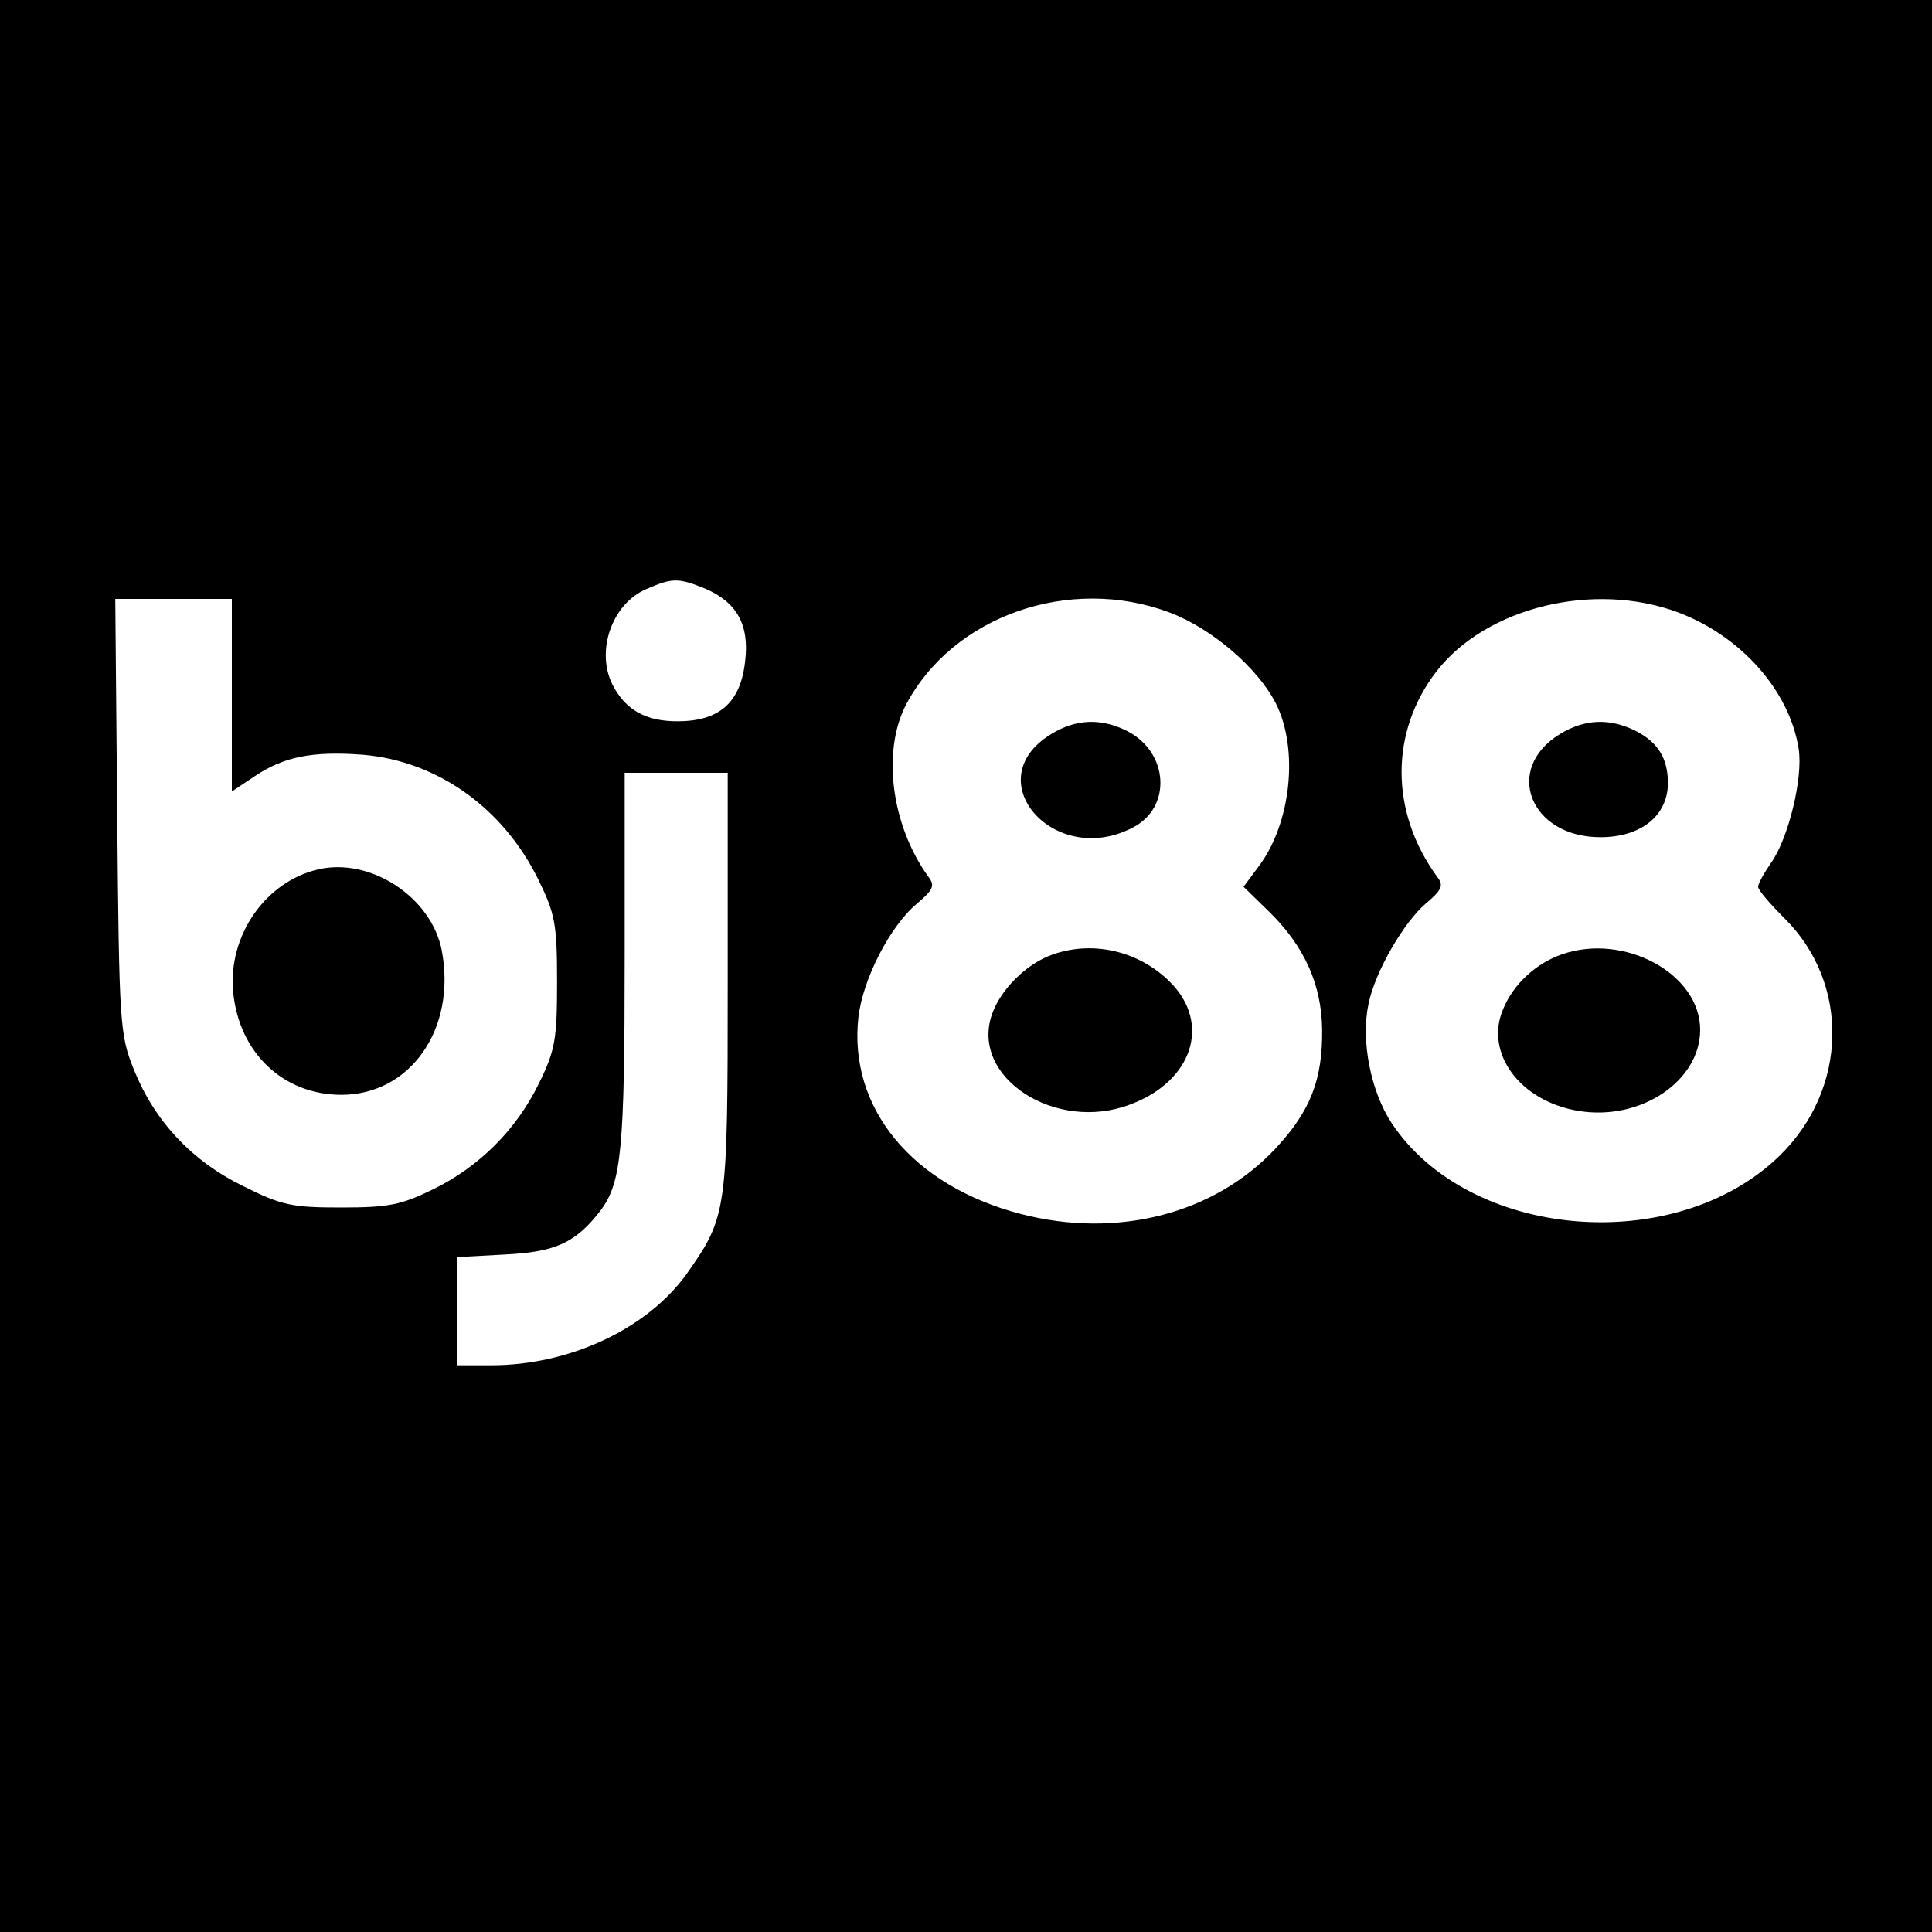 <?xml version="1.0" standalone="no"?>
<!DOCTYPE svg PUBLIC "-//W3C//DTD SVG 20010904//EN"
 "http://www.w3.org/TR/2001/REC-SVG-20010904/DTD/svg10.dtd">
<svg version="1.0" xmlns="http://www.w3.org/2000/svg"
 width="300pt" height="300pt" viewBox="0 0 300 300"
 preserveAspectRatio="xMidYMid meet">
<g transform="translate(0,300) scale(0.1,-0.1)"
fill="#000000" stroke="none">
<path d="M0 1500 l0 -1500 1500 0 1500 0 0 1500 0 1500 -1500 0 -1500 0 0
-1500z m1095 586 c49 -21 69 -56 62 -113 -7 -64 -40 -93 -105 -93 -50 0 -81
18 -101 57 -26 52 -1 125 52 148 41 18 50 18 92 1z m-735 -166 l0 -149 36 24
c45 30 89 39 168 33 115 -10 217 -82 272 -194 26 -53 29 -69 29 -159 0 -89 -3
-106 -28 -157 -35 -72 -93 -130 -165 -165 -49 -24 -69 -28 -142 -28 -76 0 -92
3 -152 33 -80 39 -138 101 -170 181 -22 54 -23 70 -26 394 l-3 337 90 0 91 0
0 -150z m1456 129 c66 -25 137 -86 165 -141 36 -71 24 -187 -27 -254 l-23 -31
40 -39 c54 -53 81 -112 82 -182 1 -78 -18 -127 -72 -185 -95 -102 -246 -141
-396 -102 -169 44 -268 165 -252 306 7 59 49 141 91 176 25 21 28 28 18 41
-58 80 -73 195 -35 268 73 138 254 201 409 143z m790 0 c98 -37 173 -122 187
-212 7 -45 -16 -139 -43 -177 -11 -16 -20 -32 -20 -37 0 -5 18 -26 40 -48 103
-101 100 -266 -7 -370 -162 -157 -482 -130 -602 51 -33 50 -48 129 -36 185 10
50 55 127 89 156 25 21 28 28 18 41 -74 101 -74 226 -1 320 77 99 244 140 375
91z m-1476 -574 c0 -356 -1 -364 -63 -452 -61 -86 -182 -143 -304 -143 l-53 0
0 84 0 84 74 4 c79 4 110 18 149 69 32 43 37 95 37 392 l0 287 80 0 80 0 0
-325z"/>
<path d="M494 1650 c-82 -19 -140 -103 -132 -190 9 -95 78 -160 168 -160 107
0 179 102 156 224 -16 83 -111 145 -192 126z"/>
<path d="M1632 1860 c-116 -71 5 -209 127 -145 61 31 56 117 -9 150 -40 20
-79 19 -118 -5z"/>
<path d="M1635 1518 c-41 -14 -82 -55 -95 -94 -33 -98 100 -183 215 -139 97
36 126 126 62 190 -48 48 -119 65 -182 43z"/>
<path d="M2422 1860 c-88 -54 -46 -160 63 -160 63 0 104 33 105 83 0 39 -15
64 -50 82 -40 20 -79 19 -118 -5z"/>
<path d="M2425 1518 c-40 -14 -75 -46 -91 -85 -29 -68 26 -143 117 -158 96
-16 189 46 189 126 0 87 -118 151 -215 117z"/>
</g>
</svg>
